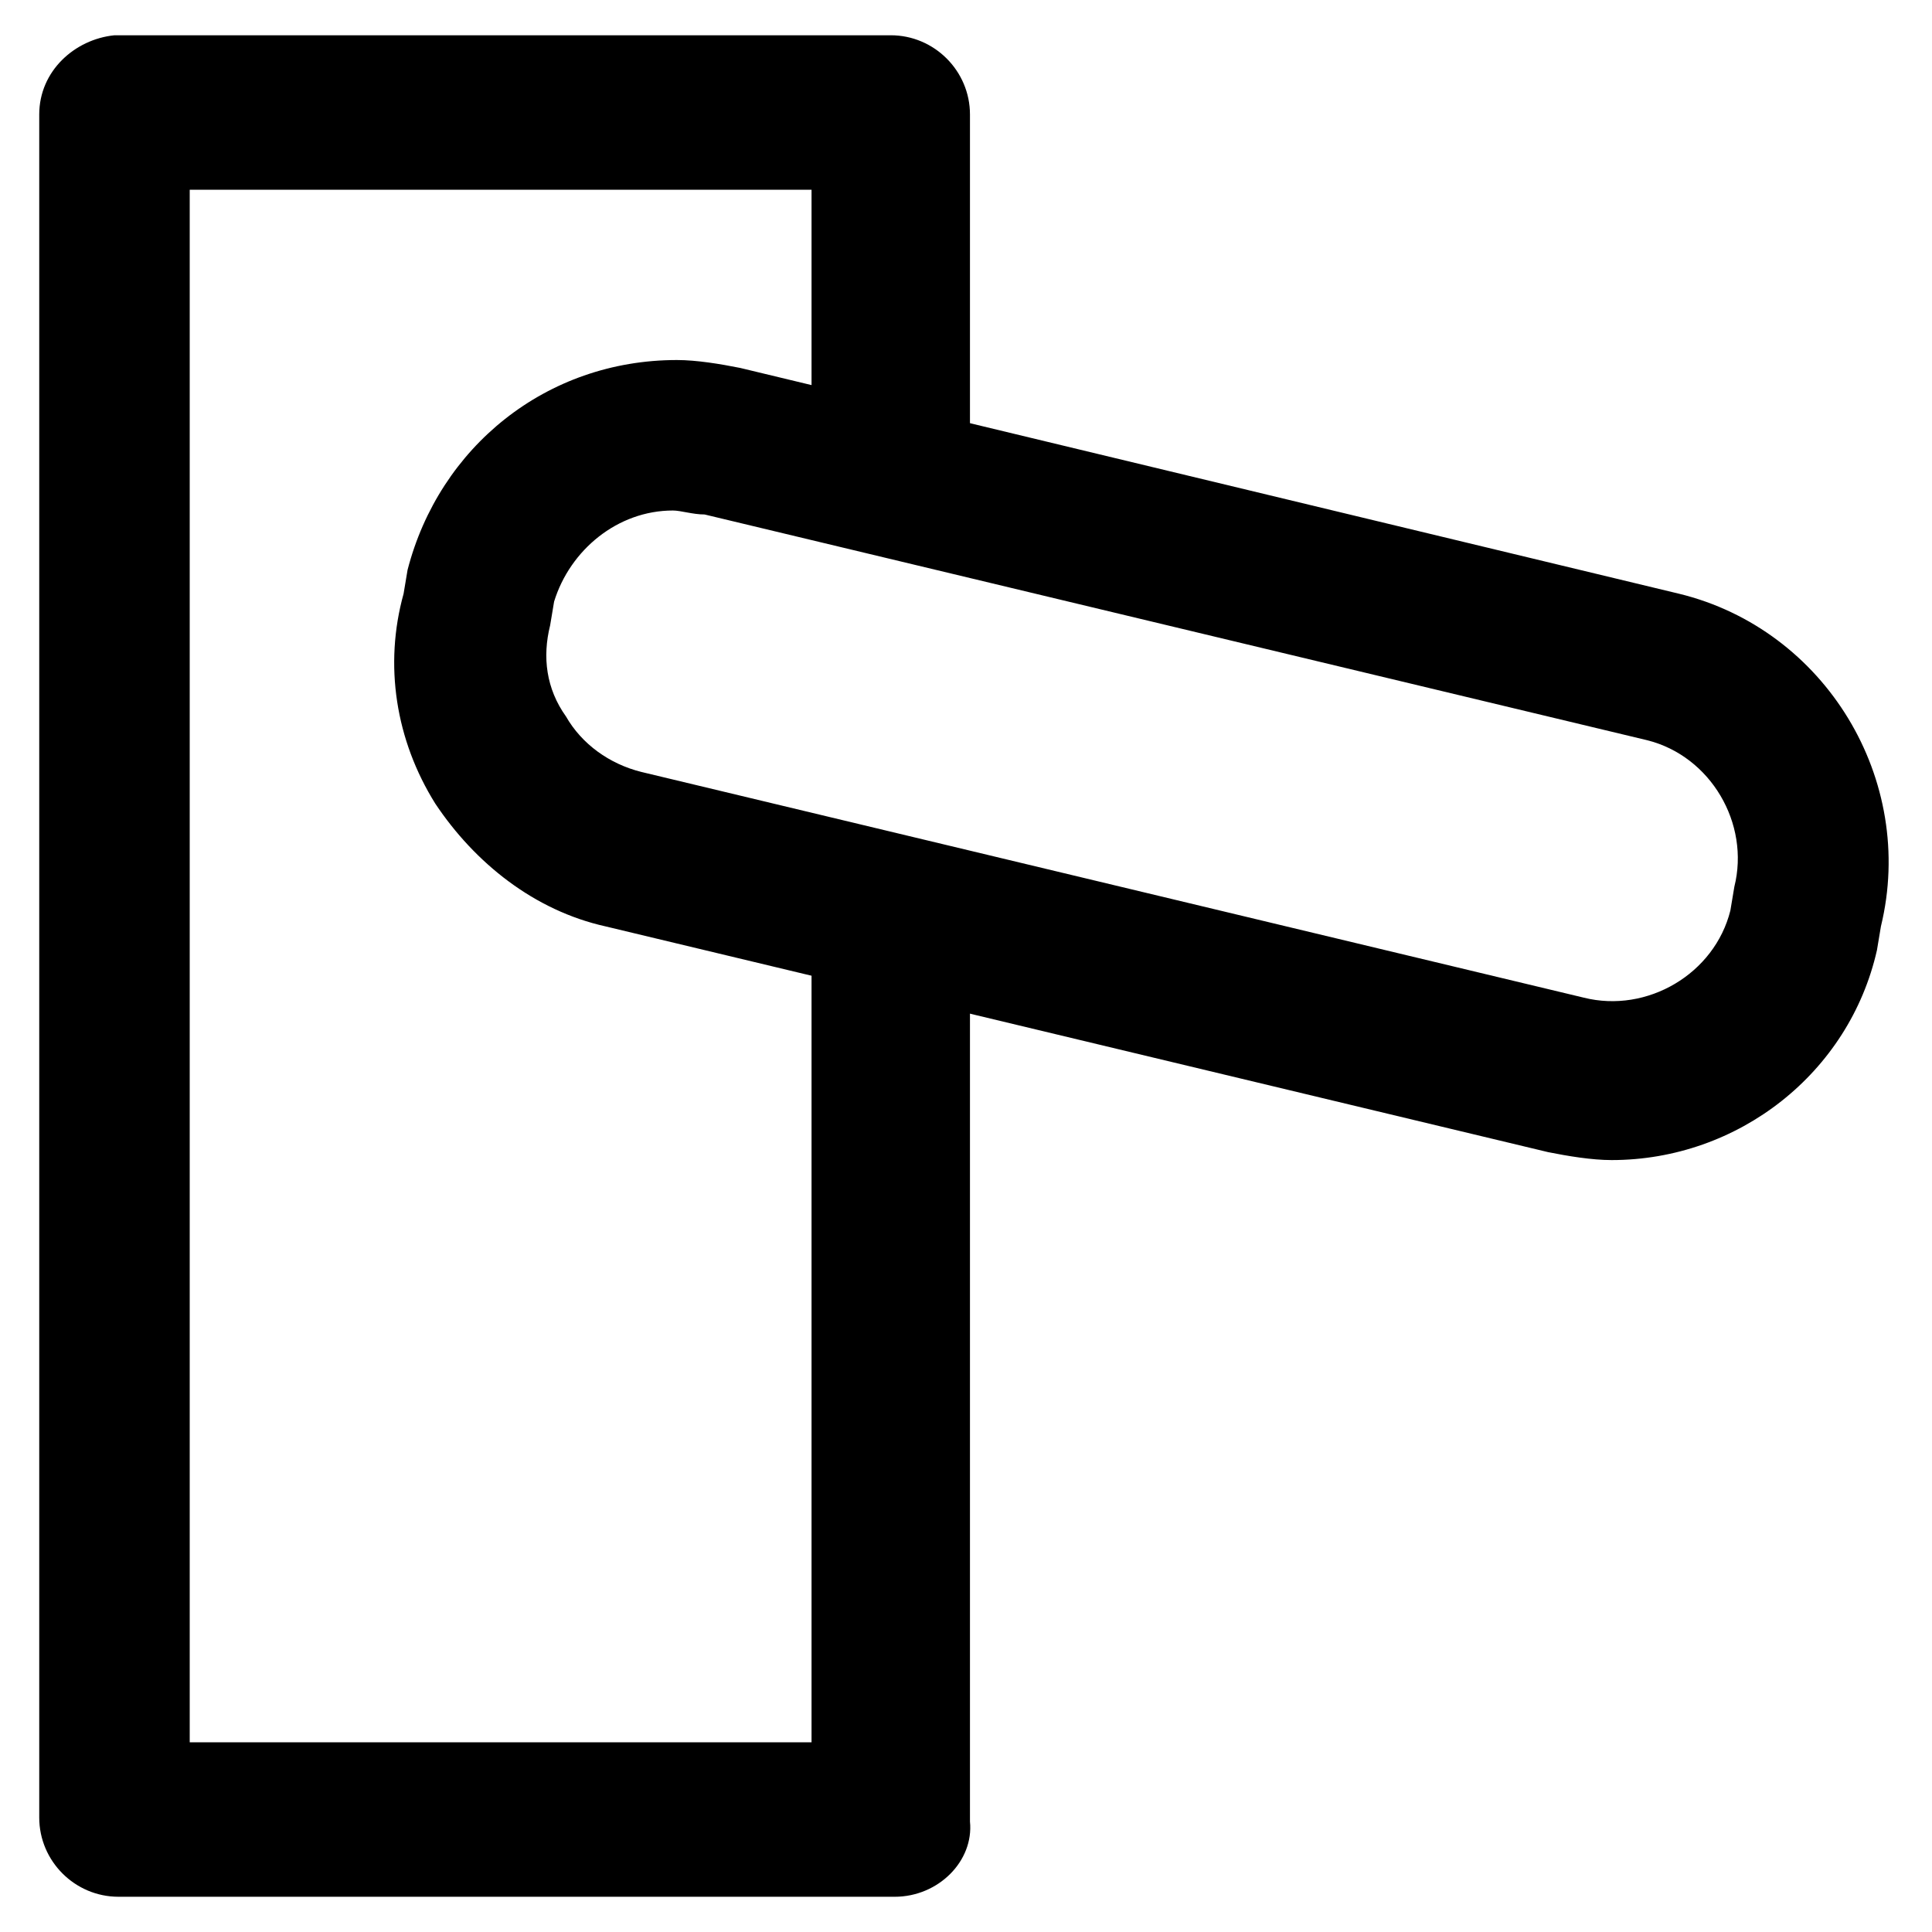 <?xml version="1.0" encoding="UTF-8"?>
<!-- Uploaded to: ICON Repo, www.svgrepo.com, Generator: ICON Repo Mixer Tools -->
<svg fill="#000000" width="800px" height="800px" version="1.1" viewBox="144 144 512 512" xmlns="http://www.w3.org/2000/svg">
 <g>
  <path d="m381.11 646.66h-205.72c-11.547 0-20.992-9.445-20.992-20.992v-451.33c0-11.547 9.445-19.941 19.941-20.992h205.72c11.547 0 20.992 9.445 20.992 20.992v92.363c0 11.547-9.445 20.992-20.992 20.992-11.547 0-20.992-9.445-20.992-20.992v-72.418h-164.79v411.45h164.79v-216.22c0-11.547 9.445-20.992 20.992-20.992 11.547 0 20.992 9.445 20.992 20.992v237.21c1.051 10.492-8.395 19.941-19.941 19.941z"/>
  <path d="m571.08 451.43c-5.246 0-11.547-1.051-16.793-2.098l-249.8-59.828c-18.895-4.199-34.637-16.793-45.133-32.539-10.496-16.793-13.645-36.734-8.398-55.629l1.051-6.297c8.398-32.539 36.734-55.629 71.371-55.629 5.246 0 11.547 1.051 16.793 2.098l248.76 59.828c38.836 9.445 62.977 49.332 53.531 88.168l-1.051 6.297c-7.348 32.535-36.734 55.629-70.324 55.629zm-248.75-172.14c-14.695 0-27.289 10.496-31.488 24.141l-1.051 6.297c-2.098 8.398-1.051 16.793 4.199 24.141 4.199 7.348 11.547 12.594 19.941 14.695l249.8 59.828c16.793 4.199 34.637-6.297 38.836-23.09l1.051-6.297c4.199-16.793-6.297-34.637-23.09-38.836l-249.8-59.828c-3.152 0-6.301-1.051-8.398-1.051z"/>
 </g>
</svg>